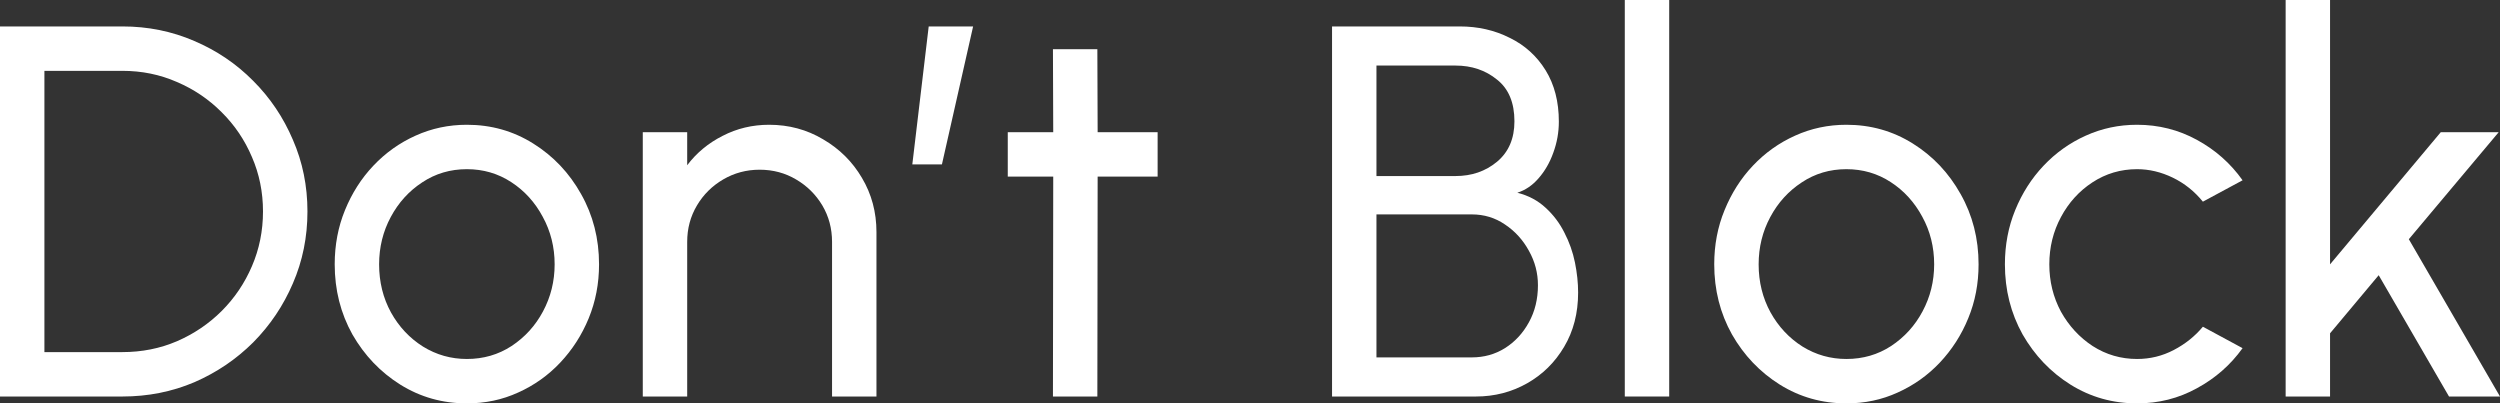 <?xml version="1.0" encoding="UTF-8"?> <svg xmlns="http://www.w3.org/2000/svg" viewBox="0 0 52.016 8.393" fill="none"><rect x="0" y="0" width="52.016" height="8.393" fill="#333333" stroke="none"/><path d="M0 8.25V0.55H2.547C3.078 0.55 3.577 0.651 4.043 0.853C4.508 1.051 4.917 1.327 5.269 1.683C5.621 2.035 5.896 2.444 6.094 2.909C6.296 3.372 6.397 3.868 6.397 4.4C6.397 4.932 6.296 5.43 6.094 5.896C5.896 6.358 5.621 6.767 5.269 7.123C4.917 7.474 4.508 7.751 4.043 7.953C3.577 8.151 3.078 8.25 2.547 8.25H0ZM0.924 7.326H2.547C2.95 7.326 3.328 7.251 3.679 7.101C4.035 6.947 4.347 6.736 4.615 6.468C4.882 6.2 5.091 5.891 5.242 5.538C5.395 5.183 5.472 4.803 5.472 4.4C5.472 3.997 5.395 3.619 5.242 3.267C5.091 2.911 4.88 2.6 4.609 2.332C4.341 2.064 4.032 1.855 3.679 1.705C3.328 1.551 2.95 1.474 2.547 1.474H0.924V7.326Z" fill="white"></path><path d="M9.714 8.393C9.208 8.393 8.746 8.263 8.328 8.002C7.914 7.742 7.582 7.394 7.332 6.958C7.087 6.518 6.964 6.032 6.964 5.5C6.964 5.097 7.035 4.721 7.178 4.372C7.321 4.021 7.518 3.712 7.767 3.449C8.02 3.181 8.313 2.972 8.647 2.822C8.981 2.671 9.336 2.596 9.714 2.596C10.22 2.596 10.68 2.726 11.094 2.986C11.512 3.247 11.844 3.597 12.09 4.037C12.339 4.477 12.464 4.965 12.464 5.5C12.464 5.9 12.392 6.274 12.249 6.622C12.106 6.97 11.908 7.278 11.655 7.546C11.406 7.81 11.115 8.017 10.781 8.167C10.451 8.318 10.095 8.393 9.714 8.393ZM9.714 7.469C10.059 7.469 10.368 7.379 10.643 7.2C10.922 7.016 11.14 6.776 11.298 6.479C11.459 6.178 11.54 5.852 11.54 5.5C11.54 5.141 11.457 4.811 11.292 4.51C11.131 4.209 10.913 3.969 10.638 3.79C10.363 3.61 10.055 3.52 9.714 3.52C9.369 3.52 9.059 3.612 8.784 3.795C8.509 3.975 8.291 4.215 8.13 4.516C7.969 4.816 7.888 5.144 7.888 5.5C7.888 5.867 7.97 6.2 8.135 6.501C8.3 6.798 8.522 7.035 8.801 7.211C9.08 7.383 9.384 7.469 9.714 7.469Z" fill="white"></path><path d="M18.236 4.829V8.25H17.312V5.032C17.312 4.754 17.244 4.501 17.109 4.273C16.973 4.046 16.791 3.867 16.564 3.734C16.337 3.599 16.084 3.531 15.805 3.531C15.53 3.531 15.277 3.599 15.046 3.734C14.819 3.867 14.637 4.046 14.502 4.273C14.366 4.501 14.298 4.754 14.298 5.032V8.25H13.374V2.75H14.298V3.438C14.492 3.181 14.738 2.977 15.035 2.827C15.332 2.673 15.655 2.596 16.003 2.596C16.414 2.596 16.788 2.697 17.125 2.898C17.466 3.096 17.736 3.364 17.934 3.701C18.135 4.039 18.236 4.415 18.236 4.829Z" fill="white"></path><path d="M18.982 3.421L19.323 0.55H20.247L19.598 3.421H18.982Z" fill="white"></path><path d="M24.086 3.674H22.838L22.832 8.25H21.908L21.914 3.674H20.968V2.75H21.914L21.908 1.023H22.832L22.838 2.75H24.086V3.674Z" fill="white"></path><path d="M27.715 8.25V0.55H30.371C30.753 0.55 31.099 0.629 31.411 0.787C31.726 0.94 31.975 1.166 32.159 1.463C32.342 1.76 32.434 2.116 32.434 2.53C32.434 2.754 32.395 2.97 32.318 3.179C32.245 3.384 32.142 3.562 32.01 3.712C31.882 3.859 31.735 3.958 31.57 4.01C31.801 4.068 31.998 4.173 32.159 4.323C32.32 4.47 32.45 4.642 32.549 4.84C32.652 5.038 32.725 5.245 32.769 5.461C32.813 5.678 32.835 5.887 32.835 6.088C32.835 6.514 32.738 6.89 32.544 7.216C32.353 7.539 32.097 7.792 31.774 7.975C31.451 8.158 31.095 8.25 30.707 8.25H27.715ZM28.639 7.436H30.624C30.877 7.436 31.107 7.372 31.312 7.244C31.521 7.112 31.688 6.932 31.812 6.704C31.937 6.477 31.999 6.22 31.999 5.935C31.999 5.681 31.937 5.443 31.812 5.22C31.688 4.992 31.521 4.809 31.312 4.67C31.107 4.53 30.877 4.461 30.624 4.461H28.639V7.436ZM28.639 3.663H30.283C30.621 3.663 30.908 3.564 31.147 3.366C31.389 3.164 31.51 2.884 31.51 2.524C31.51 2.136 31.389 1.846 31.147 1.656C30.908 1.461 30.621 1.364 30.283 1.364H28.639V3.663Z" fill="white"></path><path d="M33.806 8.25V0H34.73V8.25H33.806Z" fill="white"></path><path d="M38.417 8.393C37.911 8.393 37.449 8.263 37.031 8.002C36.617 7.742 36.285 7.394 36.036 6.958C35.79 6.518 35.667 6.032 35.667 5.5C35.667 5.097 35.738 4.721 35.882 4.372C36.025 4.021 36.221 3.712 36.47 3.449C36.723 3.181 37.016 2.972 37.35 2.822C37.684 2.671 38.039 2.596 38.417 2.596C38.923 2.596 39.383 2.726 39.798 2.986C40.216 3.247 40.547 3.597 40.793 4.037C41.042 4.477 41.167 4.965 41.167 5.5C41.167 5.9 41.096 6.274 40.952 6.622C40.81 6.97 40.612 7.278 40.359 7.546C40.109 7.81 39.818 8.017 39.484 8.167C39.154 8.318 38.798 8.393 38.417 8.393ZM38.417 7.469C38.762 7.469 39.071 7.379 39.346 7.2C39.625 7.016 39.843 6.776 40.001 6.479C40.162 6.178 40.243 5.852 40.243 5.5C40.243 5.141 40.161 4.811 39.996 4.51C39.834 4.209 39.616 3.969 39.341 3.79C39.066 3.61 38.758 3.52 38.417 3.52C38.072 3.52 37.763 3.612 37.488 3.795C37.213 3.975 36.994 4.215 36.833 4.516C36.672 4.816 36.591 5.144 36.591 5.5C36.591 5.867 36.674 6.2 36.839 6.501C37.004 6.798 37.226 7.035 37.504 7.211C37.783 7.383 38.087 7.469 38.417 7.469Z" fill="white"></path><path d="M45.834 6.798L46.66 7.244C46.41 7.592 46.093 7.871 45.708 8.079C45.327 8.289 44.912 8.393 44.465 8.393C43.959 8.393 43.497 8.263 43.079 8.002C42.665 7.742 42.333 7.394 42.083 6.958C41.838 6.518 41.715 6.032 41.715 5.5C41.715 5.097 41.786 4.721 41.929 4.372C42.072 4.021 42.269 3.712 42.518 3.449C42.771 3.181 43.064 2.972 43.398 2.822C43.732 2.671 44.087 2.596 44.465 2.596C44.912 2.596 45.327 2.701 45.708 2.909C46.093 3.118 46.41 3.399 46.66 3.751L45.834 4.196C45.659 3.98 45.449 3.813 45.207 3.696C44.965 3.579 44.718 3.52 44.465 3.52C44.124 3.52 43.814 3.612 43.535 3.795C43.26 3.975 43.042 4.215 42.881 4.516C42.72 4.816 42.639 5.144 42.639 5.5C42.639 5.856 42.72 6.184 42.881 6.485C43.046 6.781 43.266 7.02 43.541 7.2C43.82 7.379 44.128 7.469 44.465 7.469C44.736 7.469 44.991 7.407 45.229 7.282C45.468 7.157 45.669 6.996 45.834 6.798Z" fill="white"></path><path d="M52.016 8.25H50.955L49.492 5.726L48.48 6.935V8.25H47.556V0H48.48V5.5L50.784 2.75H51.989L50.119 4.977L52.016 8.25Z" fill="white"></path></svg> 